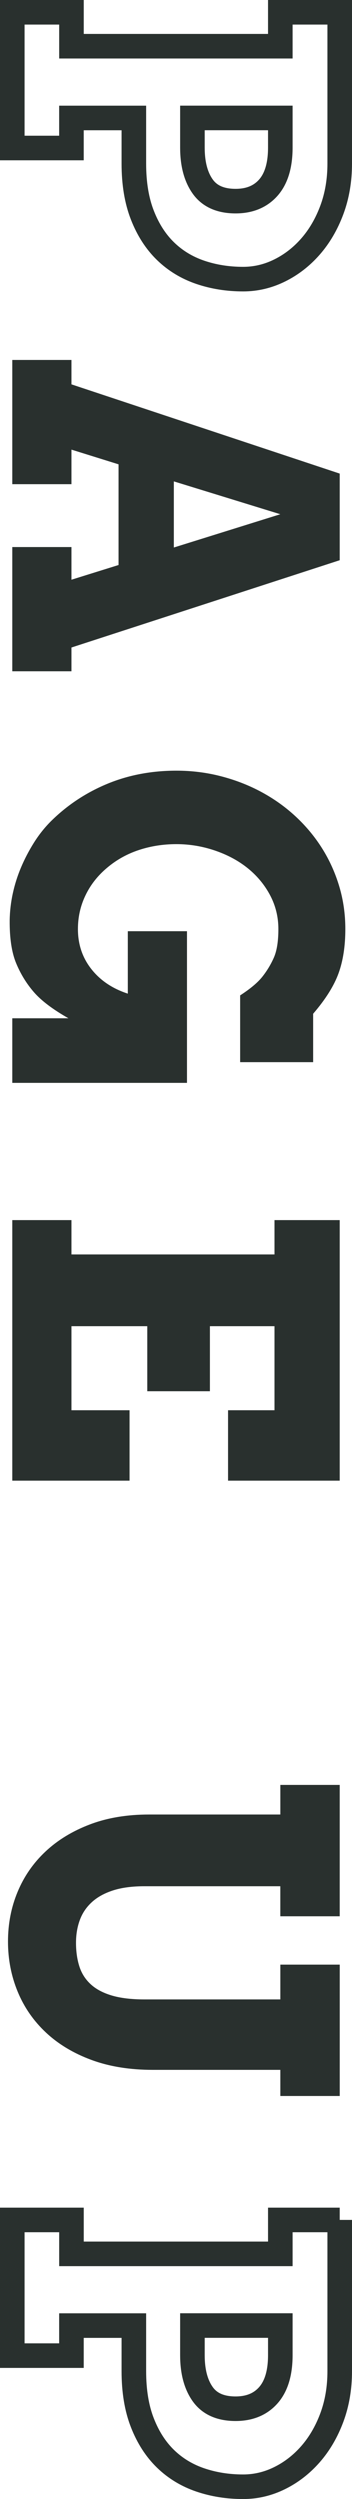 <?xml version="1.0" encoding="UTF-8"?><svg id="_レイヤー_2" xmlns="http://www.w3.org/2000/svg" width="14.324" height="101.661" viewBox="0 0 14.324 101.661"><defs><style>.cls-1{fill:#29302e;stroke-width:0px;}.cls-2{fill:none;stroke:#29302e;stroke-miterlimit:10;}</style></defs><g id="seoテキスト"><path class="cls-2" d="M13.824.5v6.152c0,.686-.107,1.315-.321,1.89-.214.574-.503,1.069-.866,1.485-.364.416-.782.741-1.257.976s-.97.352-1.485.352c-.622,0-1.203-.093-1.745-.277-.542-.185-1.013-.47-1.411-.856-.399-.387-.714-.876-.945-1.468-.232-.592-.347-1.292-.347-2.101v-1.854h-2.54v1.222H.5V.5h2.408v1.38h8.499V.5h2.417ZM11.407,4.798h-3.577v1.204c0,.668.141,1.198.422,1.591s.726.589,1.336.589c.568,0,1.013-.185,1.336-.554.322-.369.483-.911.483-1.626v-1.204Z"/><path class="cls-1" d="M2.908,22.256v1.327l1.916-.598v-4.096l-1.916-.598v1.406H.5v-5.054h2.408v.993l10.916,3.63v3.524l-10.916,3.551v.967H.5v-5.054h2.408ZM7.074,19.584v2.689l4.333-1.354-4.333-1.336Z"/><path class="cls-1" d="M.5,41.424h2.285c-.639-.363-1.107-.718-1.406-1.063s-.54-.737-.721-1.174c-.182-.437-.27-1.021-.264-1.753.006-.363.048-.727.127-1.09s.19-.715.334-1.055c.143-.34.316-.673.519-.998s.435-.619.699-.883c.656-.65,1.416-1.156,2.281-1.517.864-.36,1.806-.54,2.826-.54.626,0,1.233.076,1.819.229.585.152,1.134.366,1.644.642s.974.607,1.393.997c.418.39.778.823,1.077,1.301s.53.992.694,1.543c.164.551.246,1.128.246,1.731,0,.691-.092,1.292-.277,1.802s-.529,1.058-1.033,1.644v1.969h-2.971v-2.716c.416-.27.717-.523.905-.761.187-.237.343-.495.466-.773s.185-.666.185-1.164c0-.492-.112-.949-.334-1.371-.223-.422-.523-.787-.901-1.095s-.824-.549-1.336-.725c-.513-.176-1.039-.264-1.578-.264-.534,0-1.041.079-1.521.237-.481.158-.913.398-1.296.721-.384.322-.679.697-.883,1.125-.206.428-.308.885-.308,1.371,0,.621.181,1.163.545,1.626.363.463.858.797,1.485,1.002v-2.54h2.408v6.17H.5v-2.628Z"/><path class="cls-1" d="M13.824,49.634v10.6h-4.544v-2.865h1.89v-3.419h-2.628v2.646h-2.549v-2.646h-3.085v3.419h2.364v2.865H.5v-10.6h2.408v1.397h8.262v-1.397h2.654Z"/><path class="cls-1" d="M13.824,72.611v5.344h-2.417v-1.222h-5.528c-.504,0-.932.057-1.283.171s-.639.274-.861.479c-.223.205-.386.448-.488.729-.103.281-.154.589-.154.923,0,.346.044.66.132.944s.238.527.453.729c.213.202.499.357.857.466.357.108.805.163,1.345.163h5.528v-1.415h2.417v5.344h-2.417v-1.063h-5.186c-.938,0-1.771-.135-2.5-.404s-1.347-.641-1.85-1.112c-.504-.472-.888-1.025-1.151-1.661s-.396-1.316-.396-2.043c0-.721.13-1.395.391-2.021.26-.627.638-1.174,1.134-1.64.495-.466,1.097-.833,1.806-1.103.709-.27,1.512-.404,2.408-.404h5.344v-1.204h2.417Z"/><path class="cls-2" d="M13.824,90.307v6.152c0,.686-.107,1.315-.321,1.89-.214.574-.503,1.069-.866,1.485-.364.416-.782.741-1.257.976s-.97.352-1.485.352c-.622,0-1.203-.093-1.745-.277-.542-.185-1.013-.47-1.411-.856-.399-.387-.714-.876-.945-1.468-.232-.592-.347-1.292-.347-2.101v-1.854h-2.54v1.222H.5v-5.52h2.408v1.38h8.499v-1.38h2.417ZM11.407,94.604h-3.577v1.204c0,.668.141,1.198.422,1.591s.726.589,1.336.589c.568,0,1.013-.185,1.336-.554.322-.369.483-.911.483-1.626v-1.204Z"/></g></svg>